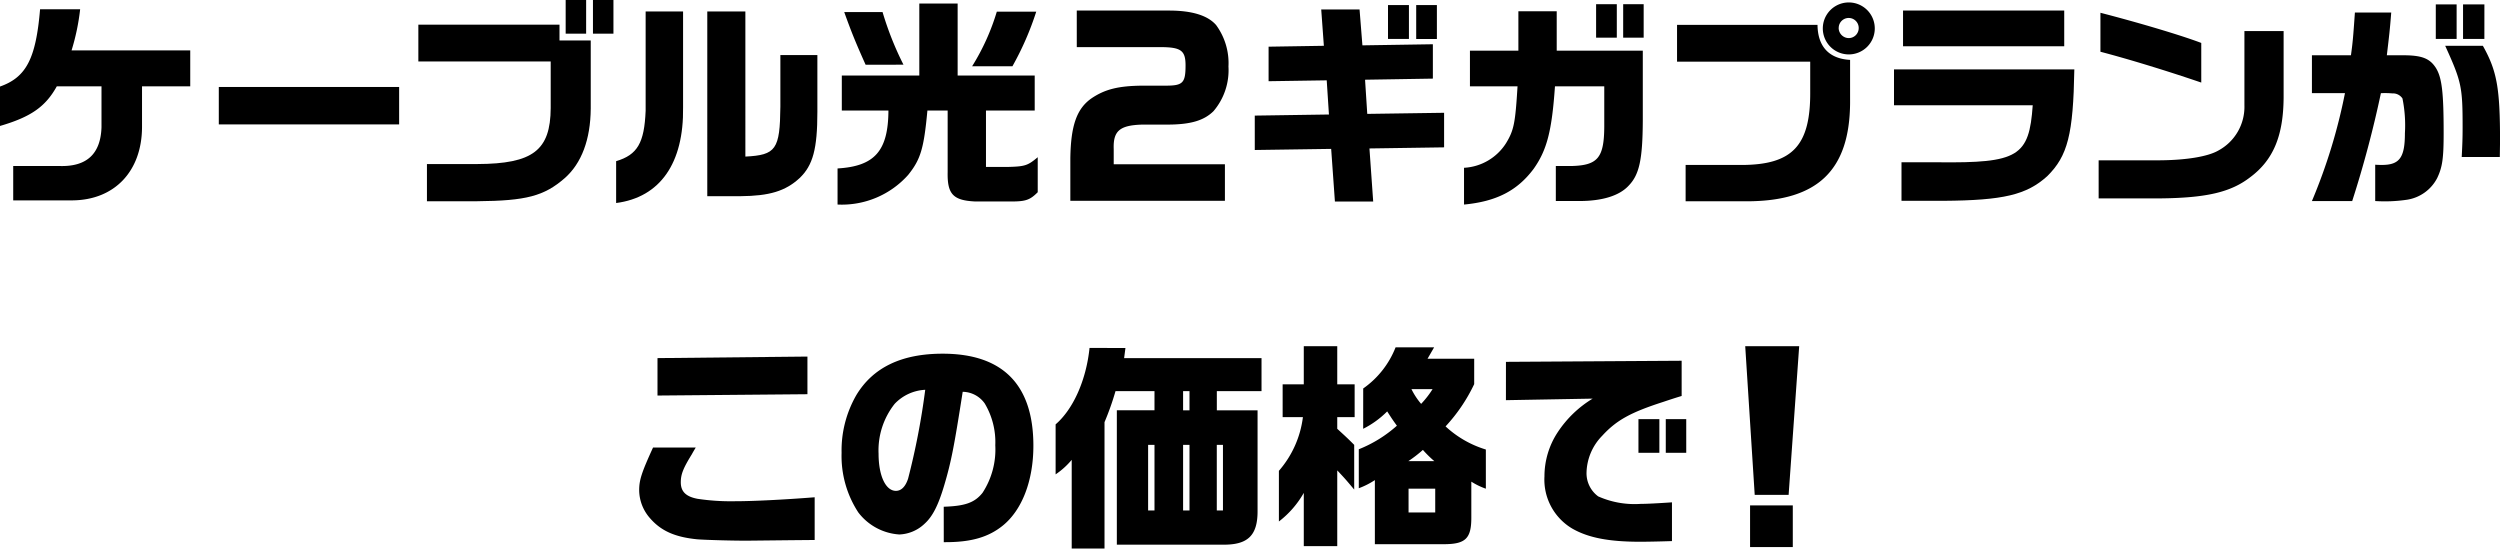 <svg xmlns="http://www.w3.org/2000/svg" xmlns:xlink="http://www.w3.org/1999/xlink" width="300" height="65.828" viewBox="0 0 300 65.828"><defs><clipPath id="a"><rect width="300" height="65.828" fill="none"/></clipPath></defs><g clip-path="url(#a)"><path d="M0,11.039c3.144-1.11,4.307-3.329,4.809-9.275H9.618A26.81,26.81,0,0,1,8.587,6.705H22.829v4.307H17.043v4.914c-.026,5.285-3.3,8.72-8.324,8.773H1.586V20.577H7.213c3.224.079,4.862-1.479,4.967-4.651V11.012H6.817C5.469,13.443,3.726,14.685,0,15.769Z" transform="translate(0 -0.654)"/><rect width="21.64" height="4.492" transform="translate(26.256 10.437)"/><path d="M79.813,2.959H96.75v1.9H100.5v8.165c-.026,3.726-1.11,6.579-3.118,8.349-2.484,2.167-4.651,2.722-10.49,2.775H80.844V19.685h6.051c6.659-.026,8.773-1.639,8.8-6.711v-5.6H79.813ZM99.947,4.043H97.491V0h2.457Zm3.277,0h-2.458V0h2.458Z" transform="translate(-29.611)"/><path d="M125.578,2.184V13.678c.1,6.711-2.748,10.808-8.033,11.494V20.151c2.563-.766,3.383-2.193,3.541-6.051V2.184Zm2.906,0h4.57V19.6c3.673-.185,4.149-.845,4.2-6V7.416h4.44v6.817c0,4.439-.529,6.42-2.14,7.953-1.692,1.559-3.621,2.14-7.083,2.167h-3.989Z" transform="translate(-43.609 -0.81)"/><path d="M160.3,13.513v-4.2h9.3V.672h4.6V9.313h9.248v4.2H177.6v6.764h2.775c1.929-.053,2.272-.185,3.435-1.162v4.2c-.978.977-1.481,1.137-3.568,1.11h-3.964c-2.616-.133-3.329-.872-3.276-3.514v-7.4h-2.43c-.422,4.572-.818,5.866-2.3,7.716a10.667,10.667,0,0,1-8.483,3.567V20.463c4.467-.265,6.078-2.114,6.106-6.95Zm2.854-5.5c-1.162-2.59-1.692-3.884-2.563-6.315h4.6a37.657,37.657,0,0,0,2.51,6.315Zm20.479-6.368A35.418,35.418,0,0,1,180.774,8.2h-4.836A26.96,26.96,0,0,0,178.9,1.649Z" transform="translate(-59.283 -0.249)"/><path d="M204.971,2.016h11.072c2.748,0,4.65.581,5.653,1.744a7.729,7.729,0,0,1,1.479,4.968,7.578,7.578,0,0,1-1.8,5.364C220.216,15.228,218.6,15.7,215.8,15.7h-2.986c-2.7.079-3.489.767-3.409,2.933v1.823h13.344v4.387H204.2V19.772c.052-3.963.767-6,2.562-7.24,1.613-1.083,3.224-1.479,6.1-1.506H215.7c2.008,0,2.325-.344,2.325-2.431,0-1.8-.555-2.193-3.064-2.193h-9.988Z" transform="translate(-75.759 -0.748)"/><path d="M239.383,14.23l8.9-.132-.266-4.1-6.975.106V5.96l6.633-.106-.317-4.36h4.6L252.3,5.8l8.455-.132V9.792l-8.137.132.264,4.1,9.221-.132v4.148l-8.958.132.449,6.368H249l-.449-6.315-9.167.132Zm18.5-9.2h-2.512V.966h2.512Zm.872-4.068h2.483V5.036h-2.483Z" transform="translate(-88.811 -0.358)"/><path d="M280.013,10.654V6.374h5.813V1.644h4.6v4.73h10.33v8.4c-.024,4.7-.422,6.5-1.716,7.821-1.108,1.189-3.145,1.823-5.891,1.823h-2.83v-4.2h1.877c3.147-.079,3.911-.978,3.936-4.7V10.654h-5.916c-.371,5.338-.952,7.636-2.563,9.909-1.958,2.616-4.465,3.911-8.35,4.28V20.431a6.369,6.369,0,0,0,5.046-2.959c.95-1.559,1.108-2.431,1.375-6.817ZM295.152.8h2.485V4.815h-2.485Zm3.25,0h2.458V4.815H298.4Z" transform="translate(-103.62 -0.296)"/><path d="M319.943,3.142H336.8c.027,2.616,1.4,4.069,3.909,4.2V12.5c-.051,8.085-3.882,11.784-12.336,11.811h-7.4v-4.36h6.658c6.184,0,8.35-2.325,8.293-8.851V7.554H319.943Zm23.728.37a3.118,3.118,0,1,1-6.235,0,3.118,3.118,0,0,1,6.235,0m-4.333,0a1.224,1.224,0,0,0,1.189,1.215,1.2,1.2,0,0,0,1.216-1.215,1.2,1.2,0,0,0-2.4,0" transform="translate(-118.698 -0.156)"/><path d="M382.976,9.072c-.132,7.795-.791,10.384-3.25,12.815-2.485,2.246-5.259,2.907-12.471,2.959h-5.02V20.222h4.385c9.617.106,10.938-.688,11.362-6.844H361.335V9.072ZM381.762,6.3H362.419V2.016h19.343Z" transform="translate(-134.055 -0.748)"/><path d="M422.574,4.63v7.954c-.024,4.624-1.243,7.53-4.016,9.591-2.327,1.8-5.259,2.484-10.859,2.537h-7.322V20.14h7.4c3.142-.026,5.706-.449,6.948-1.163a5.953,5.953,0,0,0,3.145-5.443V4.63ZM400.592,2.437c4.7,1.215,9.746,2.722,12.1,3.62v4.756c-4.094-1.4-8.667-2.8-12.1-3.7Z" transform="translate(-148.54 -0.904)"/><path d="M445.749,6.944c.215-1.559.264-2.114.474-5.126h4.36c-.156,2.008-.234,2.668-.527,5.126h1.929c2.271,0,3.223.37,3.965,1.532.713,1.163.923,2.907.923,7.822,0,3.039-.156,4.069-.767,5.364a4.917,4.917,0,0,1-3.618,2.616,18.027,18.027,0,0,1-3.828.159v-4.36c.366.026.654.026.815.026,2.114,0,2.749-.9,2.749-3.8a16.168,16.168,0,0,0-.293-4.175,1.369,1.369,0,0,0-1.216-.608,10.252,10.252,0,0,0-1.372-.026A130.426,130.426,0,0,1,445.9,24.436h-4.834a66.322,66.322,0,0,0,3.965-12.947h-3.965V6.944Zm12.681-1.956h-2.5V.84h2.5Zm3.149.82c1.689,3.012,2.061,5.046,2.061,11.494l-.029,1.849h-4.57c.078-1.506.107-2.272.107-3.567,0-4.862-.132-5.469-2.09-9.776Zm.181-.82H459.2V.84h2.563Z" transform="translate(-163.635 -0.312)"/><path d="M128.731,78.937c-.159.264-.317.529-.476.82-1.029,1.664-1.321,2.4-1.321,3.355,0,1.109.608,1.718,2.008,1.982a26.694,26.694,0,0,0,4.465.291c2.22,0,5.919-.186,9.592-.476v5.126l-2.827.026-4.862.053c-1.77.026-5.364-.079-6.394-.159-2.668-.264-4.335-1-5.654-2.51a5.141,5.141,0,0,1-1.322-3.355c0-1.243.265-2.087,1.665-5.153Zm13.4-10.912v4.518l-17.993.159V68.21Z" transform="translate(-45.239 -25.237)"/><path d="M172.813,85.842c2.535-.079,3.7-.476,4.651-1.664A9.495,9.495,0,0,0,179,78.47a9.045,9.045,0,0,0-1.268-5.02,3.292,3.292,0,0,0-2.643-1.4c-1.03,6.58-1.373,8.376-2.22,11.23-.713,2.4-1.4,3.752-2.377,4.623a4.637,4.637,0,0,1-3.013,1.268,6.736,6.736,0,0,1-4.915-2.642,12.365,12.365,0,0,1-2.008-7.161,13.288,13.288,0,0,1,1.77-6.923c2.008-3.329,5.444-4.968,10.358-4.968,7.214,0,10.887,3.726,10.887,11.044,0,4.175-1.348,7.69-3.647,9.565-1.716,1.4-3.8,2.008-6.869,2.008h-.238ZM166.922,73.5a8.984,8.984,0,0,0-1.929,5.972c0,2.642.844,4.465,2.085,4.465.635,0,1.138-.5,1.455-1.453a86.485,86.485,0,0,0,2.059-10.674,5.4,5.4,0,0,0-3.671,1.691" transform="translate(-59.565 -25.034)"/><path d="M209.77,66.386l-.159,1.216H226.1v3.964h-5.363v2.3h4.888V85.886c.027,3.038-1.189,4.175-4.307,4.1H208.738V73.864h4.518v-2.3h-4.677a32.658,32.658,0,0,1-1.32,3.725V90.457h-3.937V79.809a9.234,9.234,0,0,1-1.931,1.744v-6c2.115-1.823,3.673-5.312,4.07-9.169Zm3.486,11.627h-.765v7.874h.765Zm4.2-6.447h-.768v2.3h.768Zm0,6.447h-.768v7.874h.768Zm4.016,0h-.74v7.874h.74Z" transform="translate(-74.717 -24.629)"/><path d="M244.436,70.622h2.537V66.051h4.016v4.572h2.087v3.937h-2.087v1.4c.977.9,1.135,1.03,2.034,1.929v5.364c-.952-1.136-1.084-1.295-2.034-2.3v9.09h-4.016V83.649a11.393,11.393,0,0,1-2.986,3.434V81.006a12.074,12.074,0,0,0,2.881-6.447h-2.432Zm9.668.5a10.875,10.875,0,0,0,3.887-4.941h4.624l-.793,1.373h5.6V70.6a20.093,20.093,0,0,1-3.435,5.073,12.407,12.407,0,0,0,4.834,2.775v4.7a8.224,8.224,0,0,1-1.743-.845v4.333c0,2.457-.686,3.144-3.145,3.171h-8.43V82.117a9.52,9.52,0,0,1-1.929.977V78.417a15.451,15.451,0,0,0,4.573-2.827c-.557-.766-.635-.9-1.165-1.717A11.015,11.015,0,0,1,254.1,75.96Zm8.535,8.719a13.026,13.026,0,0,1-1.372-1.348,15.542,15.542,0,0,1-1.746,1.348Zm.107,3.3h-3.2V86h3.2ZM259.893,71.2a8.436,8.436,0,0,0,1.162,1.77,11.246,11.246,0,0,0,1.375-1.77Z" transform="translate(-90.519 -24.505)"/><path d="M287.3,68.955l21.084-.132V73.05c-.793.238-1.509.475-2.219.714-3.94,1.269-5.63,2.219-7.322,4.069a6.527,6.527,0,0,0-1.873,4.387,3.442,3.442,0,0,0,1.4,2.879,10.746,10.746,0,0,0,5.1.9c.791,0,2.192-.079,3.752-.185v4.65c-1.587.052-2.986.079-3.831.079-3.728,0-6.211-.475-8.14-1.585a6.821,6.821,0,0,1-3.33-6.262,9.611,9.611,0,0,1,1.584-5.285,13.176,13.176,0,0,1,4.2-4.043l-10.408.186Zm15.9,6.87h2.51v4.042H303.2Zm5.735,4.042h-2.456V75.825h2.456Z" transform="translate(-106.586 -25.533)"/><path d="M339.426,66.051l-1.267,17.836h-4.07l-1.138-17.836Zm-.767,24.1h-5.127V85.155h5.127Z" transform="translate(-123.524 -24.505)"/></g></svg>